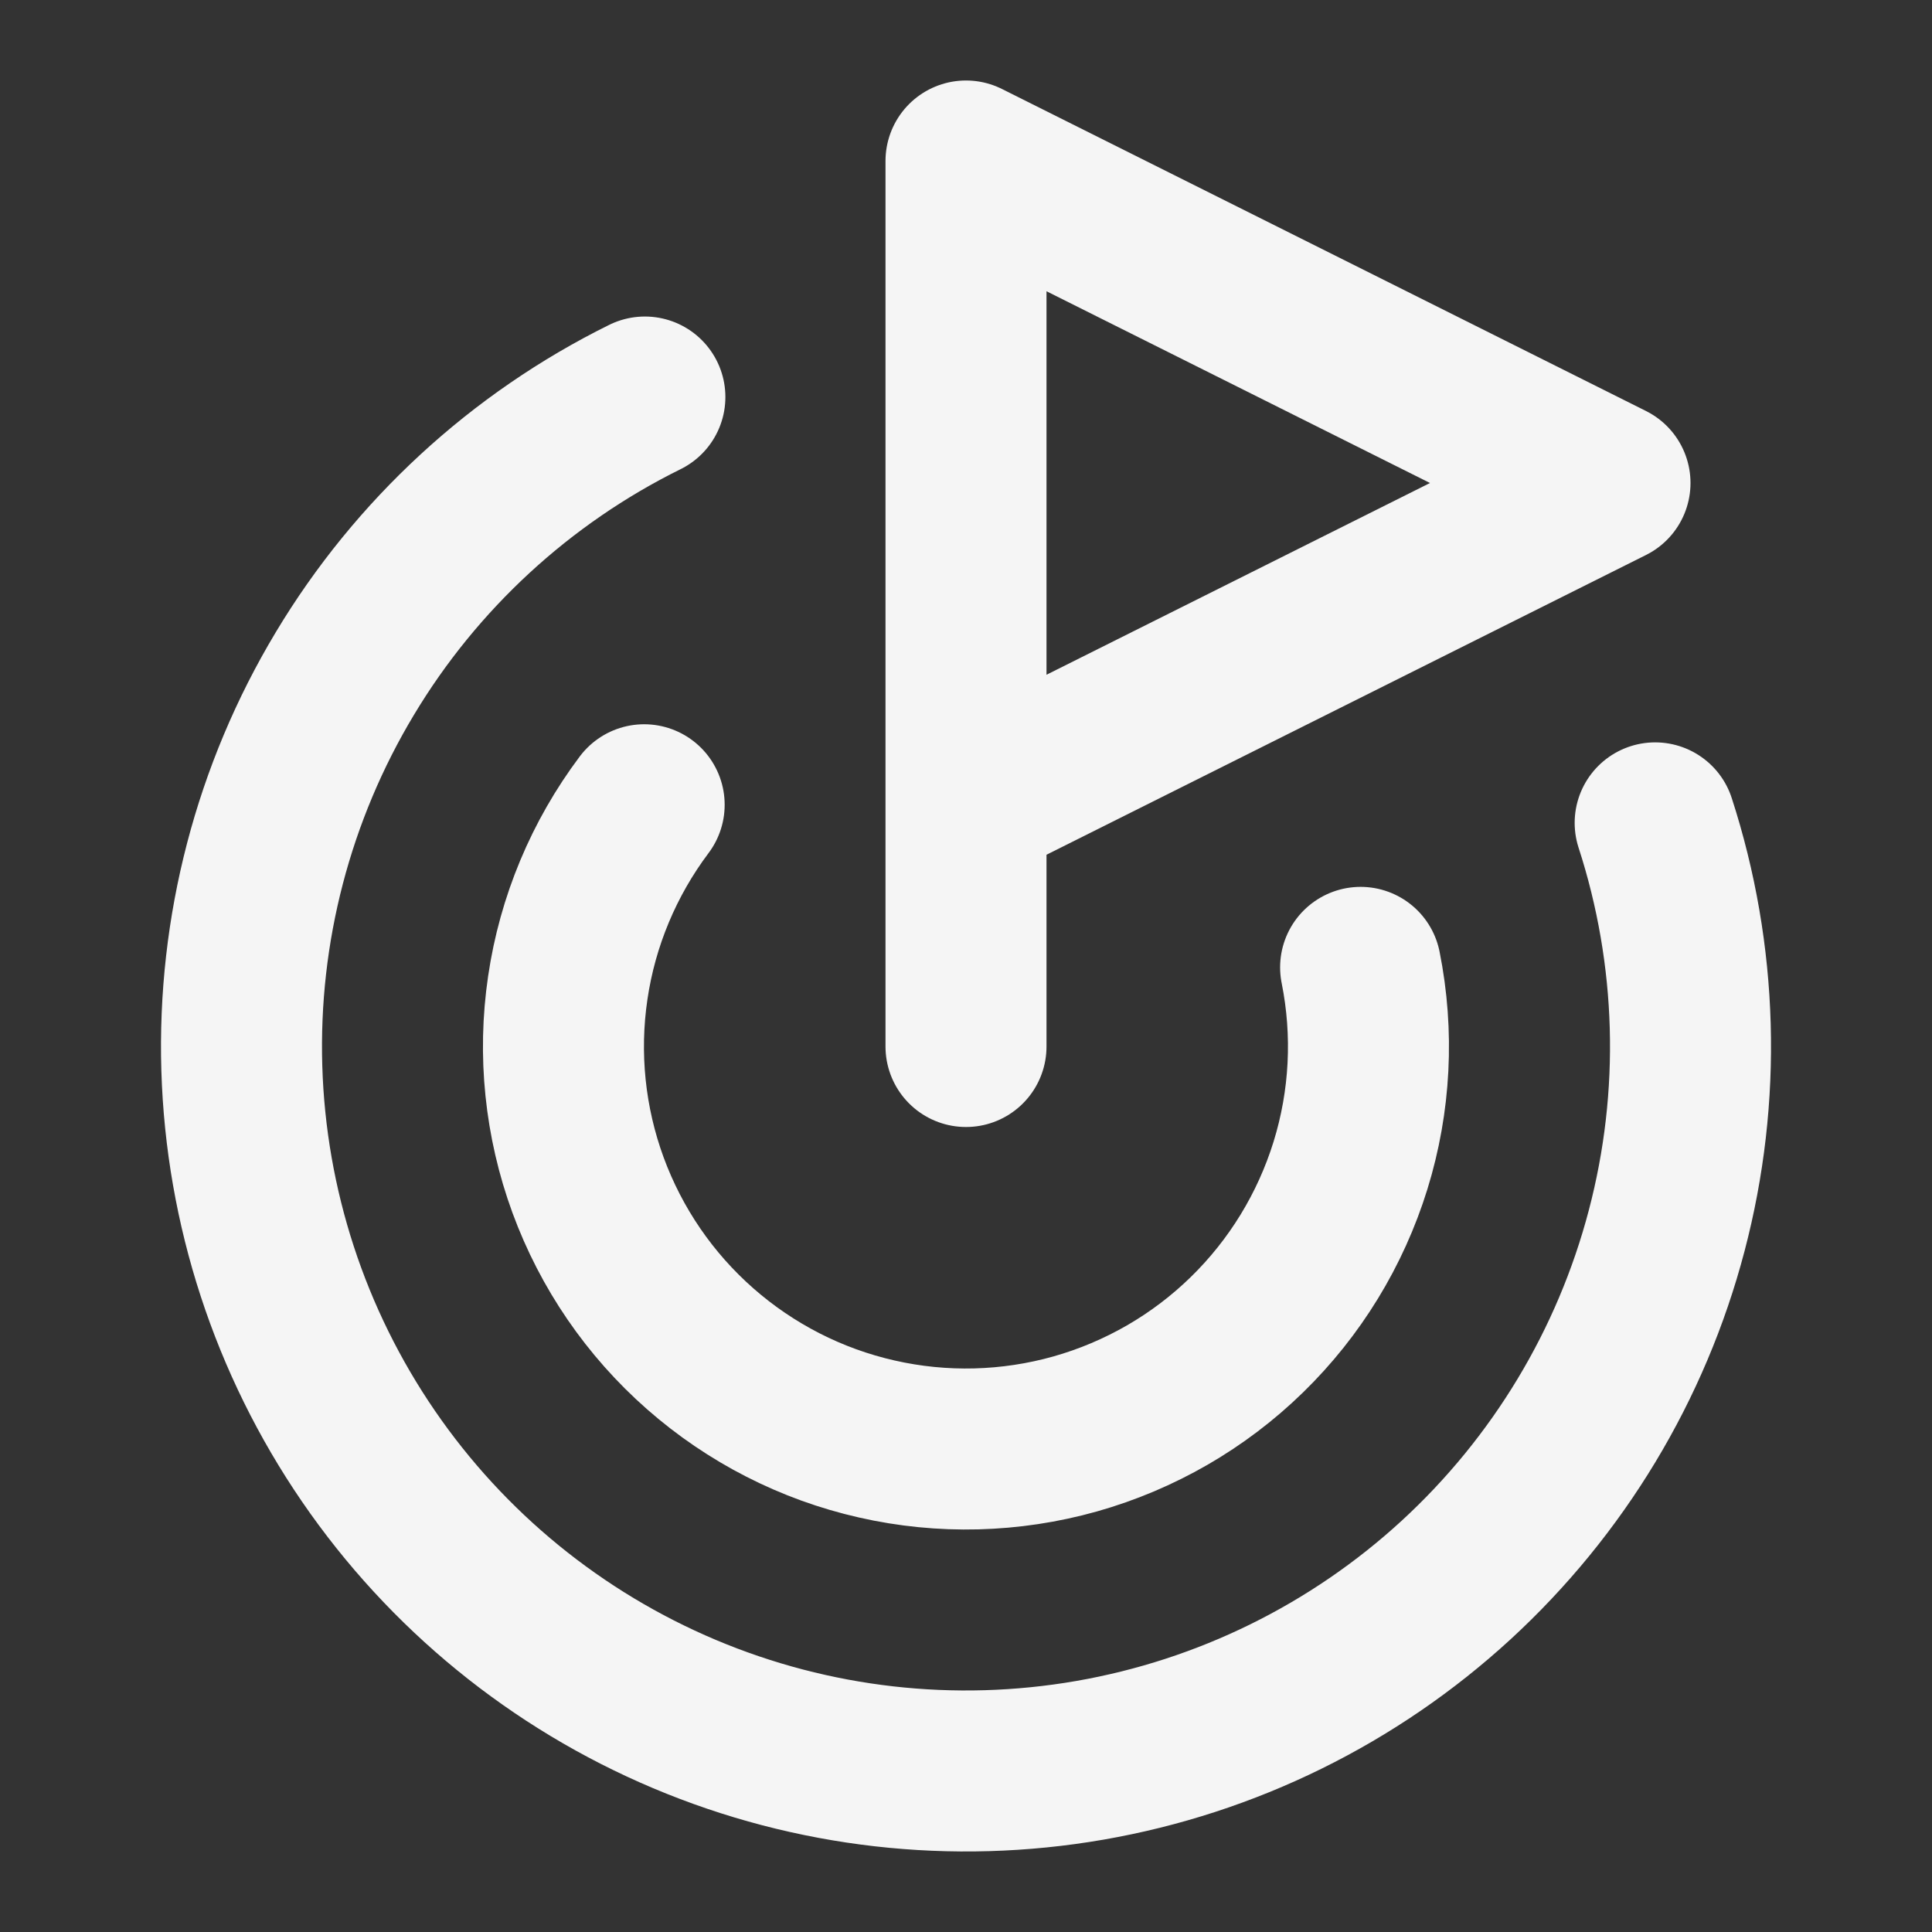<svg width="24" height="24" viewBox="0 0 24 24" fill="none" xmlns="http://www.w3.org/2000/svg">
<rect x="0" y="0" width="24" height="24" fill="#333333" stroke="none"/>
<path d="M12 13V2L20 6L12 10M20.561 10.222C21.093 11.862 21.143 13.621 20.704 15.288C20.266 16.956 19.357 18.462 18.087 19.629C16.817 20.795 15.239 21.572 13.54 21.867C11.841 22.162 10.093 21.963 8.504 21.293C6.915 20.623 5.552 19.511 4.577 18.089C3.602 16.667 3.056 14.995 3.004 13.271C2.952 11.547 3.396 9.845 4.284 8.367C5.171 6.889 6.465 5.696 8.011 4.932M8.002 9.997C7.501 10.664 7.174 11.446 7.053 12.271C6.931 13.097 7.018 13.939 7.305 14.722C7.593 15.506 8.071 16.204 8.698 16.755C9.325 17.306 10.079 17.692 10.893 17.876C11.706 18.061 12.553 18.039 13.356 17.813C14.159 17.586 14.893 17.163 15.49 16.58C16.087 15.998 16.529 15.275 16.776 14.478C17.023 13.681 17.066 12.835 16.902 12.017" stroke="#F5F5F5" stroke-width="2" stroke-linecap="round" stroke-linejoin="round"/>
</svg>
